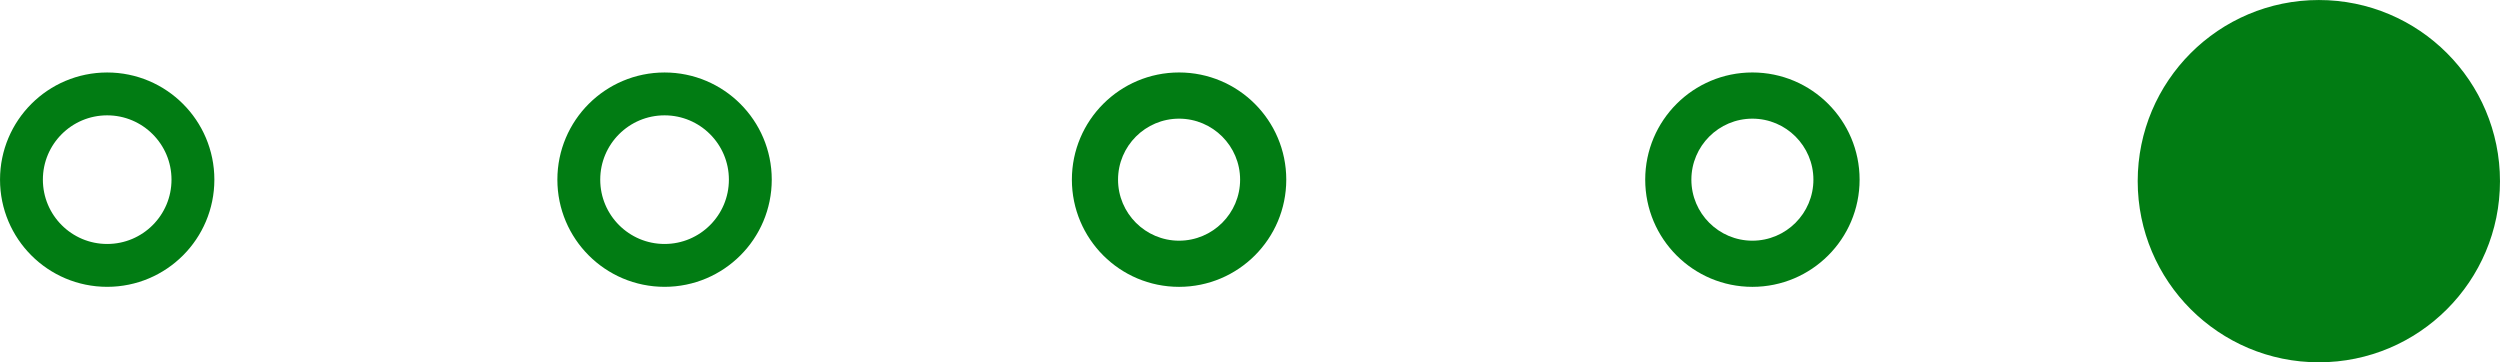 <?xml version="1.0" encoding="UTF-8"?> <svg xmlns="http://www.w3.org/2000/svg" width="69" height="10" viewBox="0 0 69 10" fill="none"><path d="M59.592 5C59.592 2.566 61.566 0.592 64 0.592C66.434 0.592 68.408 2.566 68.408 5C68.408 7.435 66.435 9.408 64 9.408C61.566 9.408 59.592 7.435 59.592 5Z" fill="#017C13" stroke="#017C13" stroke-width="1.183"></path><path d="M15.975 4.958C15.975 3.651 17.035 2.592 18.342 2.592C19.649 2.592 20.709 3.652 20.709 4.958C20.709 6.266 19.649 7.325 18.342 7.325C17.035 7.325 15.975 6.266 15.975 4.958Z" stroke="#017C13" stroke-width="1.183"></path><path d="M0.592 4.958C0.592 3.651 1.651 2.592 2.958 2.592C4.265 2.592 5.325 3.652 5.325 4.958C5.325 6.266 4.266 7.325 2.958 7.325C1.651 7.325 0.592 6.266 0.592 4.958Z" stroke="#017C13" stroke-width="1.183"></path><path d="M32.542 3.275C33.471 3.275 34.227 4.03 34.227 4.959C34.227 5.888 33.471 6.643 32.542 6.643C31.614 6.643 30.858 5.887 30.858 4.959C30.858 4.03 31.614 3.275 32.542 3.275ZM32.542 2C30.908 2 29.584 3.325 29.584 4.958C29.584 6.592 30.908 7.917 32.542 7.917C34.176 7.917 35.501 6.592 35.501 4.958C35.501 3.325 34.176 2 32.542 2Z" fill="#017C13"></path><path d="M48.366 3.275C49.295 3.275 50.05 4.03 50.05 4.959C50.05 5.888 49.295 6.643 48.366 6.643C47.437 6.643 46.682 5.887 46.682 4.959C46.682 4.03 47.438 3.275 48.366 3.275ZM48.366 2C46.732 2 45.408 3.325 45.408 4.958C45.408 6.592 46.732 7.917 48.366 7.917C50 7.917 51.325 6.592 51.325 4.958C51.325 3.325 50 2 48.366 2Z" fill="#017C13"></path><path d="M63.897 3.275C64.825 3.275 65.581 4.03 65.581 4.959C65.581 5.888 64.825 6.643 63.897 6.643C62.968 6.643 62.213 5.887 62.213 4.959C62.212 4.03 62.968 3.275 63.897 3.275ZM63.897 2C62.263 2 60.938 3.325 60.938 4.958C60.938 6.592 62.263 7.917 63.897 7.917C65.531 7.917 66.855 6.592 66.855 4.958C66.855 3.325 65.531 2 63.897 2Z" fill="#017C13"></path></svg> 